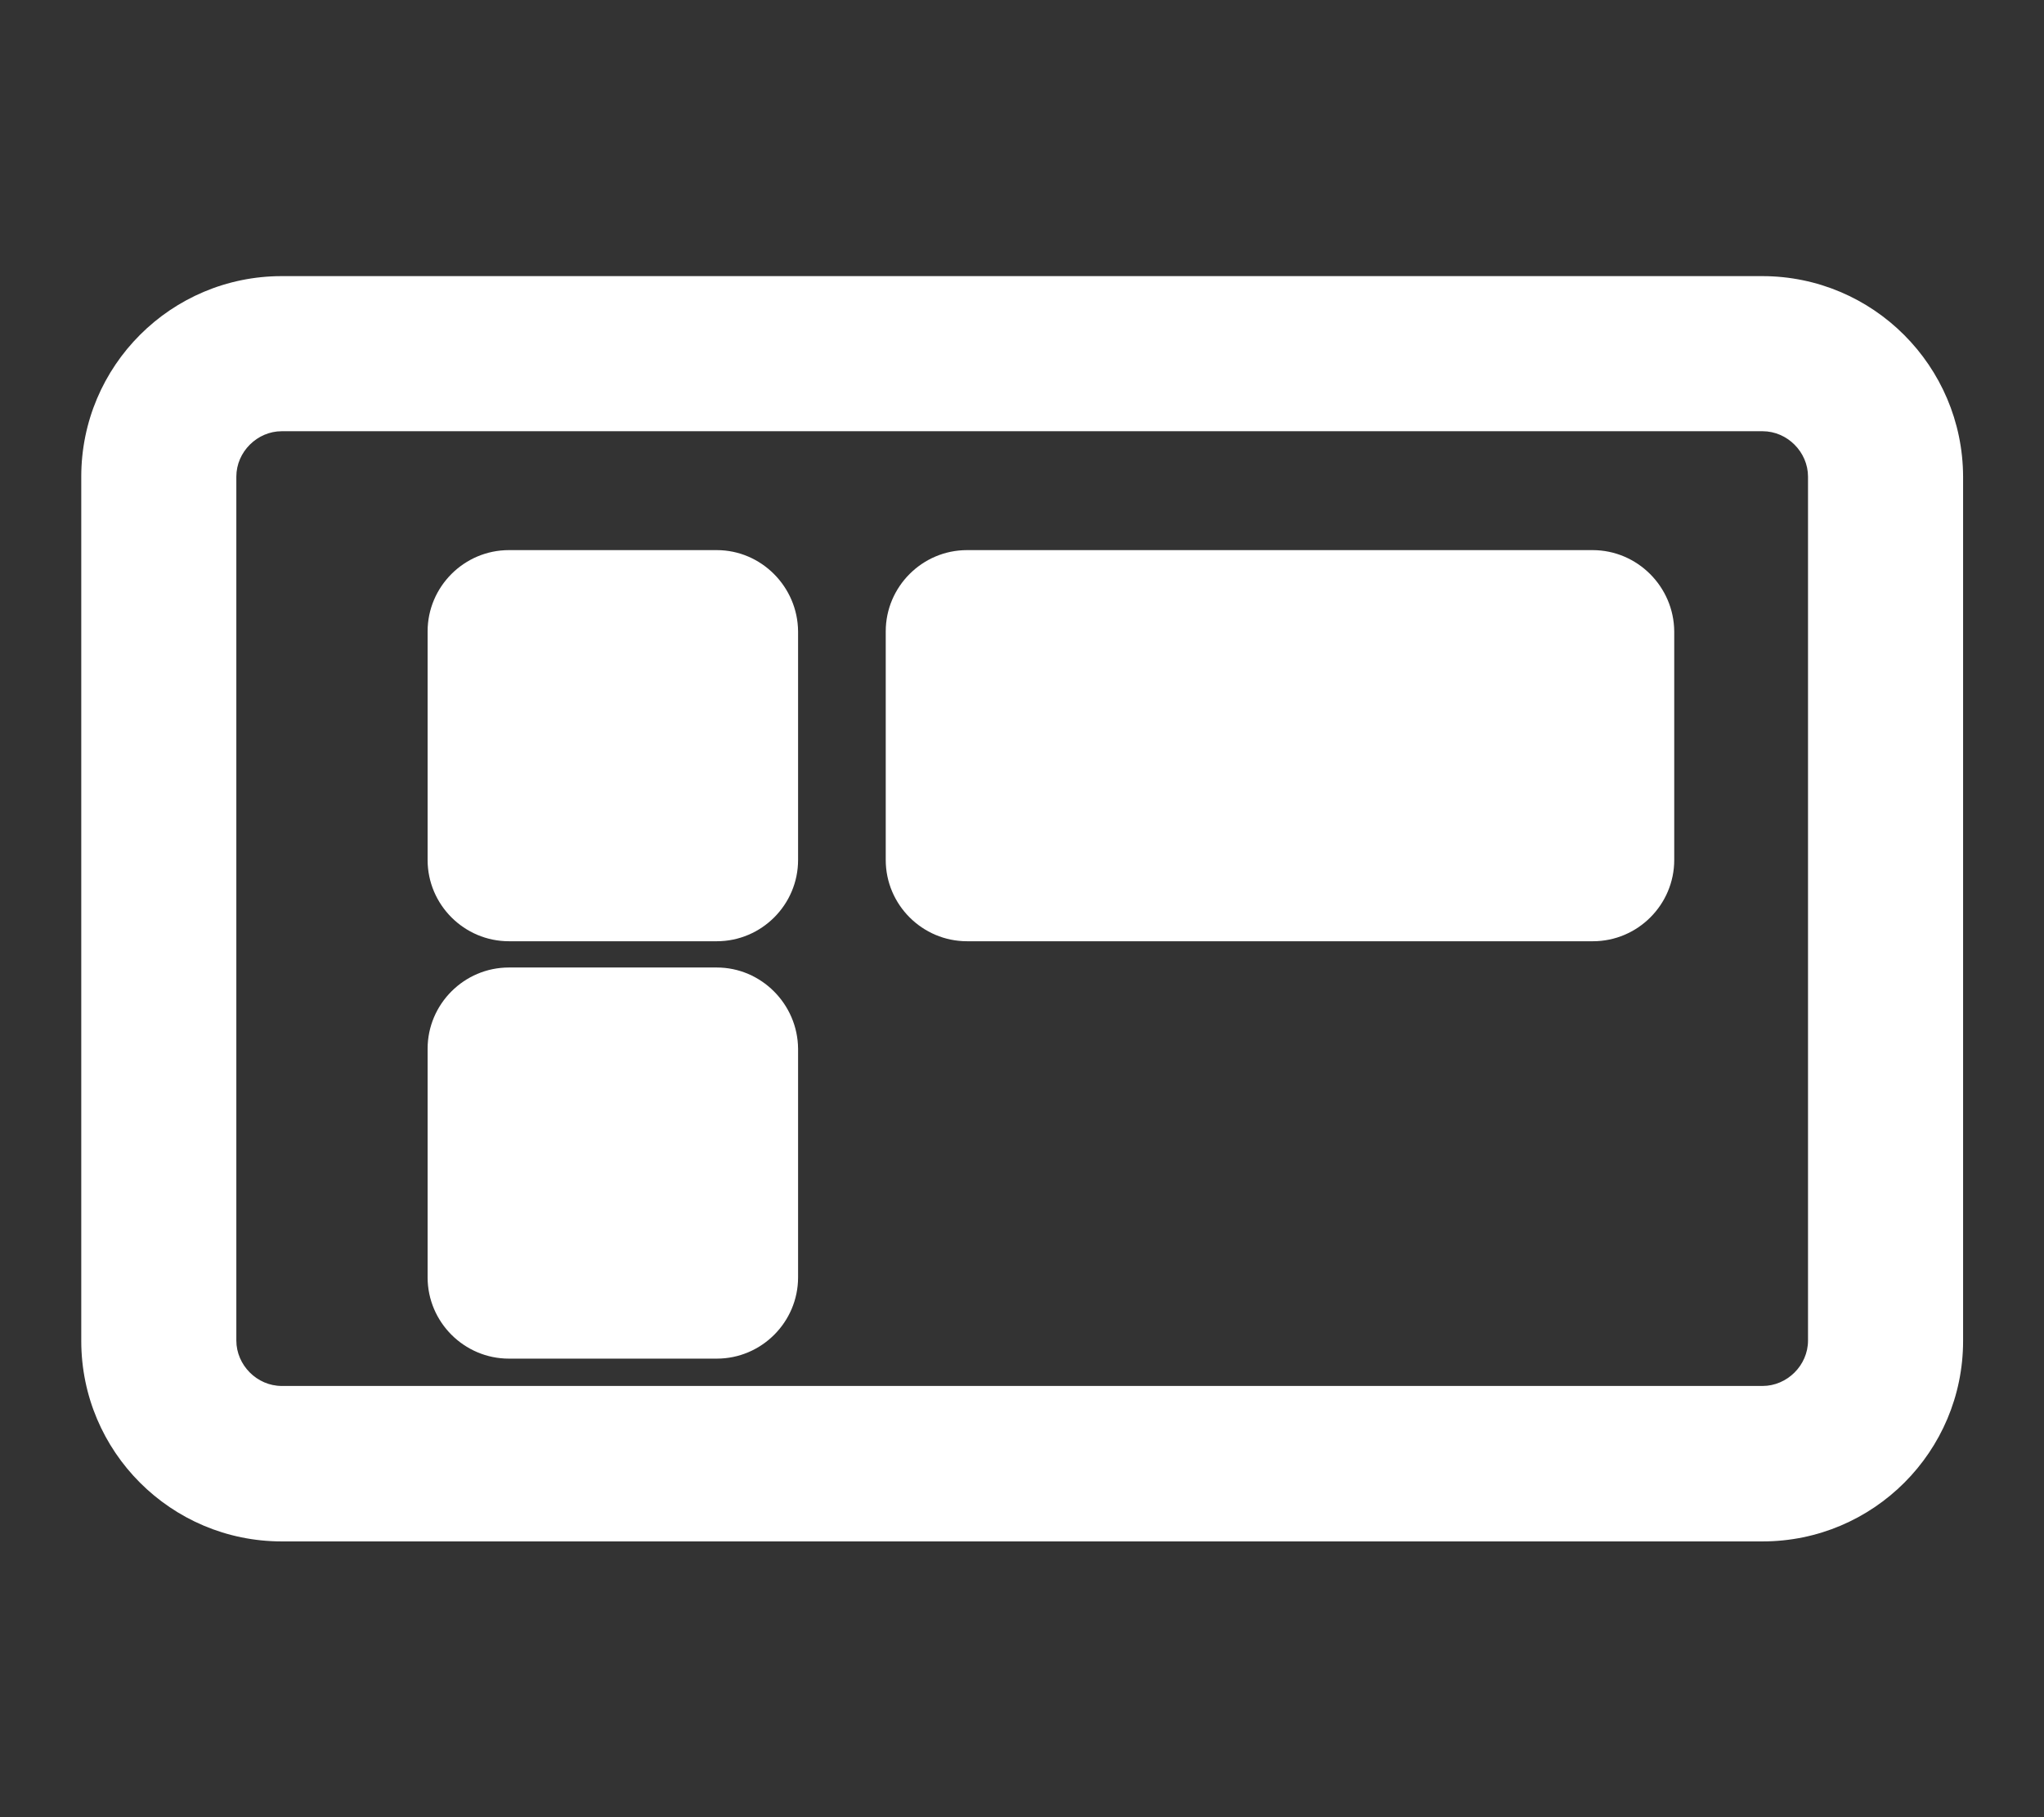 <?xml version="1.0" encoding="UTF-8"?> <!-- Generator: Adobe Illustrator 24.1.3, SVG Export Plug-In . SVG Version: 6.00 Build 0) --> <svg xmlns="http://www.w3.org/2000/svg" xmlns:xlink="http://www.w3.org/1999/xlink" version="1.1" id="Layer_1" x="0px" y="0px" viewBox="0 0 576 512" style="enable-background:new 0 0 576 512;" xml:space="preserve"><rect x="0" y="0" width="576" height="512" fill="#333333" stroke="none"/> <style type="text/css"> .st0{fill:none;} .st1{fill:#FFFFFF;} </style> <g> <path class="st0" d="M496.6,121.4H79.4c-7,0-12.8,5.9-12.8,12.8v243.5c0,7,5.9,12.8,12.8,12.8h417.3c7,0,12.8-5.9,12.8-12.8V134.3 C509.5,127.3,503.6,121.4,496.6,121.4z M224.8,359.9c0,12.6-10.3,22.9-22.9,22.9h-58.6c-12.6,0-22.9-10.3-22.9-22.9v-64.4 c0-12.6,10.3-22.9,22.9-22.9H202c12.6,0,22.9,10.3,22.9,22.9V359.9z M224.8,242.2c0,12.6-10.3,22.9-22.9,22.9h-58.6 c-12.6,0-22.9-10.3-22.9-22.9v-64.4c0-12.6,10.3-22.9,22.9-22.9H202c12.6,0,22.9,10.3,22.9,22.9V242.2z M471.7,242.2 c0,12.6-10.3,22.9-22.9,22.9H272.5c-12.6,0-22.9-10.3-22.9-22.9v-64.4c0-12.6,10.3-22.9,22.9-22.9h176.4 c12.6,0,22.9,10.3,22.9,22.9V242.2z"></path> <path class="st1" d="M496.6,77.8H79.4c-31.2,0-56.5,25.3-56.5,56.5v243.5c0,31.2,25.3,56.5,56.5,56.5h417.3 c31.2,0,56.5-25.3,56.5-56.5V134.3C553.1,103.1,527.8,77.8,496.6,77.8z M509.5,377.7c0,7-5.9,12.8-12.8,12.8H79.4 c-7,0-12.8-5.9-12.8-12.8V134.3c0-7,5.9-12.8,12.8-12.8h417.3c7,0,12.8,5.9,12.8,12.8V377.7z"></path> <path class="st1" d="M202,155h-58.6c-12.6,0-22.9,10.3-22.9,22.9v64.4c0,12.6,10.3,22.9,22.9,22.9H202c12.6,0,22.9-10.3,22.9-22.9 v-64.4C224.8,165.3,214.5,155,202,155z"></path> <path class="st1" d="M202,272.6h-58.6c-12.6,0-22.9,10.3-22.9,22.9v64.4c0,12.6,10.3,22.9,22.9,22.9H202 c12.6,0,22.9-10.3,22.9-22.9v-64.4C224.8,282.9,214.5,272.6,202,272.6z"></path> <path class="st1" d="M448.8,155H272.5c-12.6,0-22.9,10.3-22.9,22.9v64.4c0,12.6,10.3,22.9,22.9,22.9h176.4 c12.6,0,22.9-10.3,22.9-22.9v-64.4C471.7,165.3,461.4,155,448.8,155z"></path> </g> </svg> 